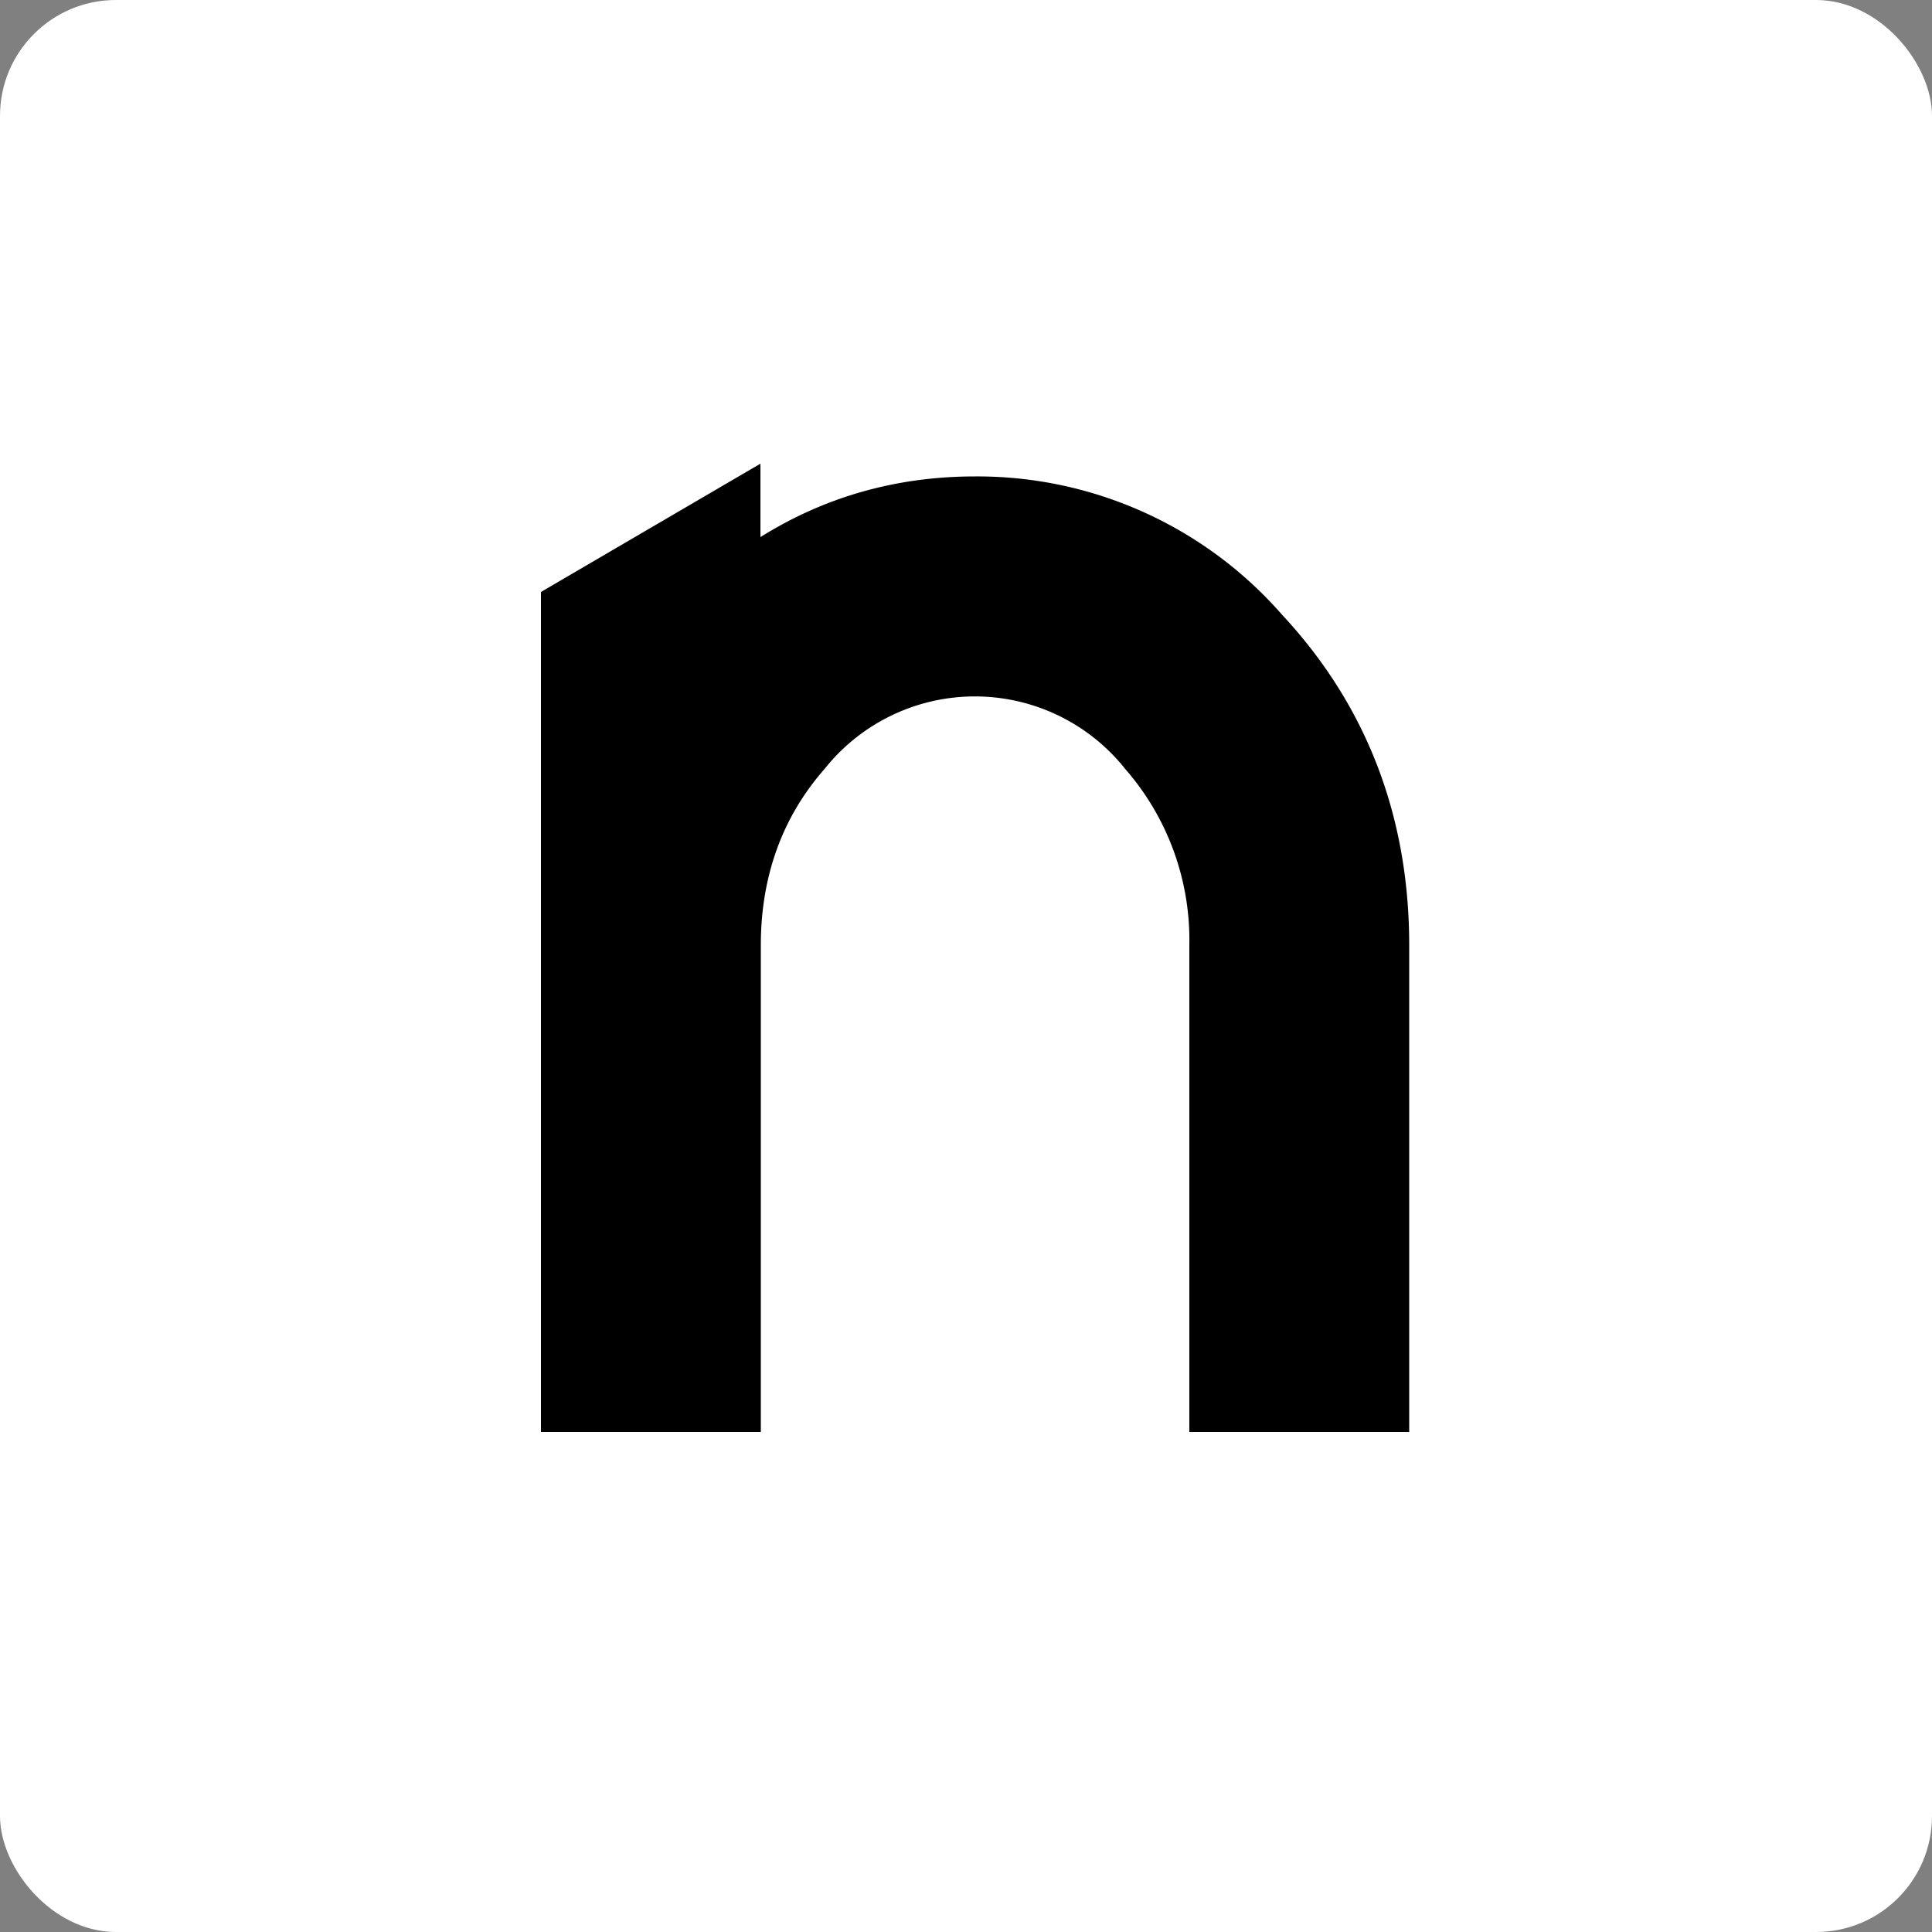<svg width="50" height="50" viewBox="0 0 50 50" fill="none" xmlns="http://www.w3.org/2000/svg"><rect x="0" y="0" width="50" height="50" fill="#808080" stroke="none"/><g clip-path="url(#a)"><rect width="50" height="50" rx="3" fill="#fff"/><path fill-rule="evenodd" clip-rule="evenodd" d="M25.23 12.33c-2.03 0-3.89.53-5.55 1.57V12L14 15.32V37.06h5.69v-12.6c0-1.77.55-3.31 1.65-4.56a4.97 4.97 0 0 1 7.78 0 6.73 6.73 0 0 1 1.66 4.56v12.6h5.69v-12.6c0-3.32-1.1-6.2-3.29-8.55a10.47 10.47 0 0 0-7.95-3.58Z" fill="#000"/></g><defs><clipPath id="a"><path fill="#fff" d="M0 0H50V50H0z"/></clipPath></defs></svg>